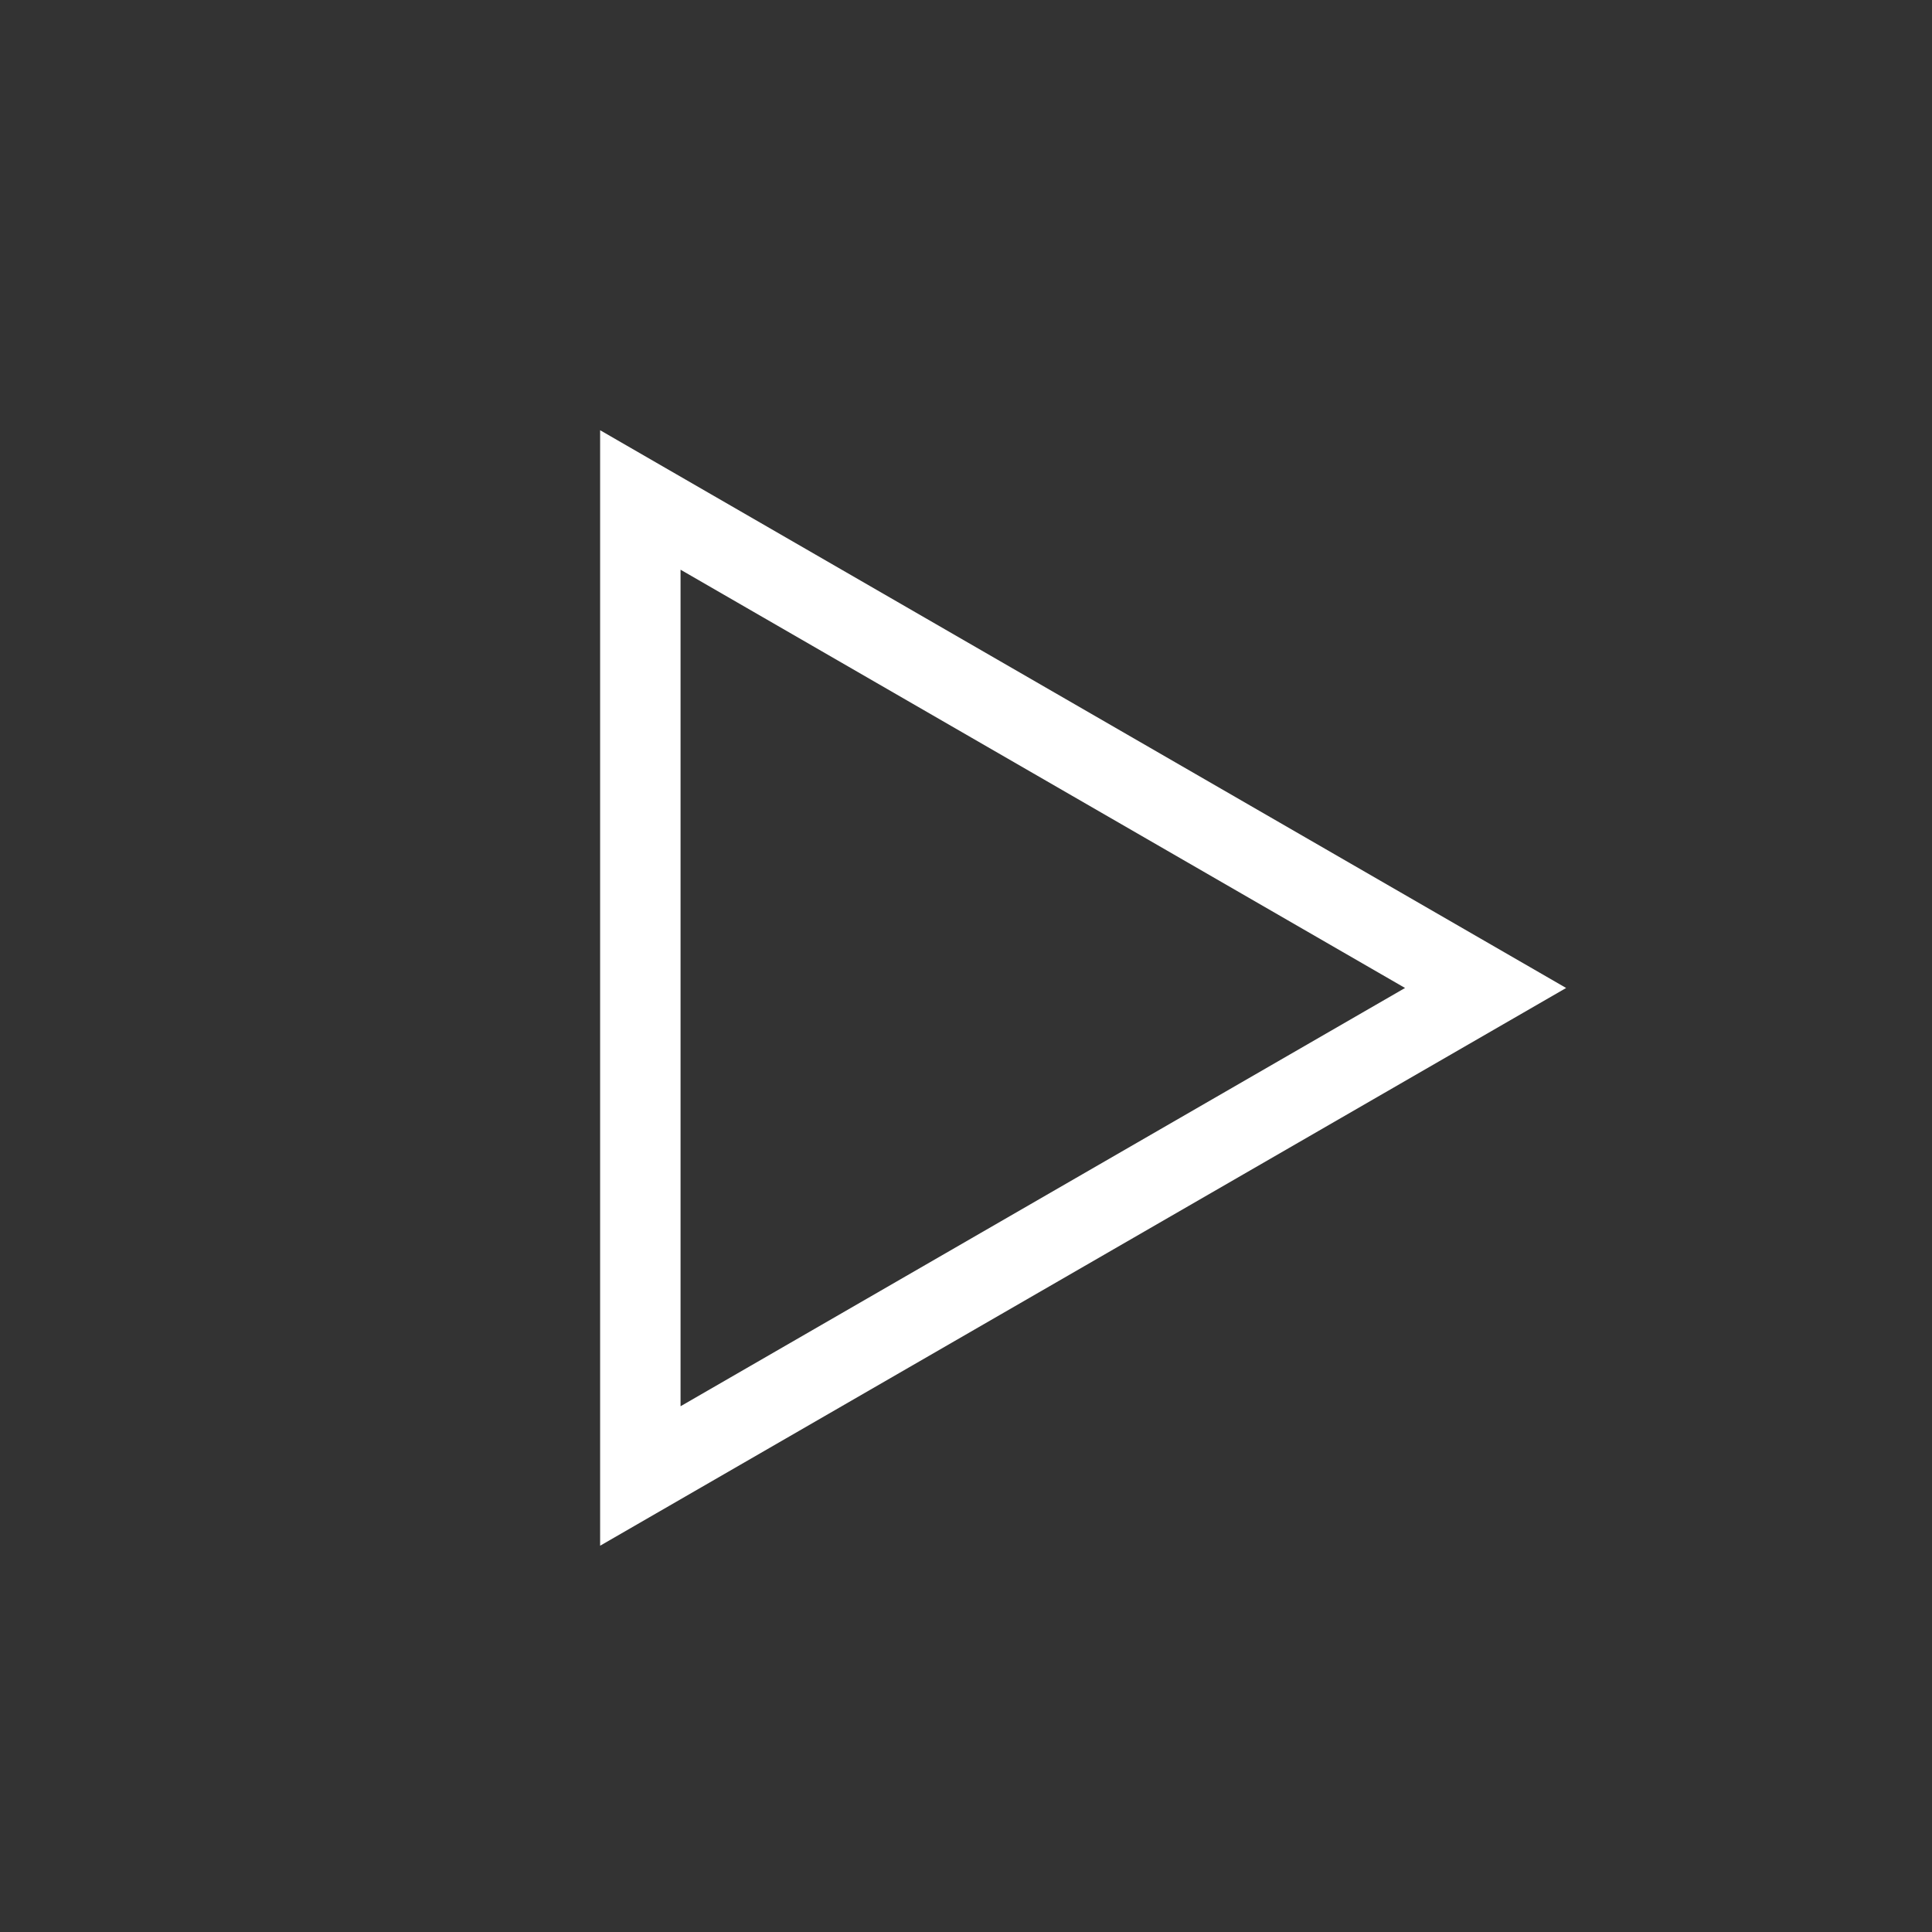 <svg width="16" height="16" viewBox="0 0 16 16" fill="none" xmlns="http://www.w3.org/2000/svg">
<rect x="0" y="0" width="16" height="16" fill="#333333" stroke="none"/>
<path fill-rule="evenodd" clip-rule="evenodd" d="M12.97 8.182L4.97 3.563L4.97 12.801L12.97 8.182ZM11.636 8.182L5.636 4.718L5.636 11.646L11.636 8.182Z" fill="white"></path>
</svg>